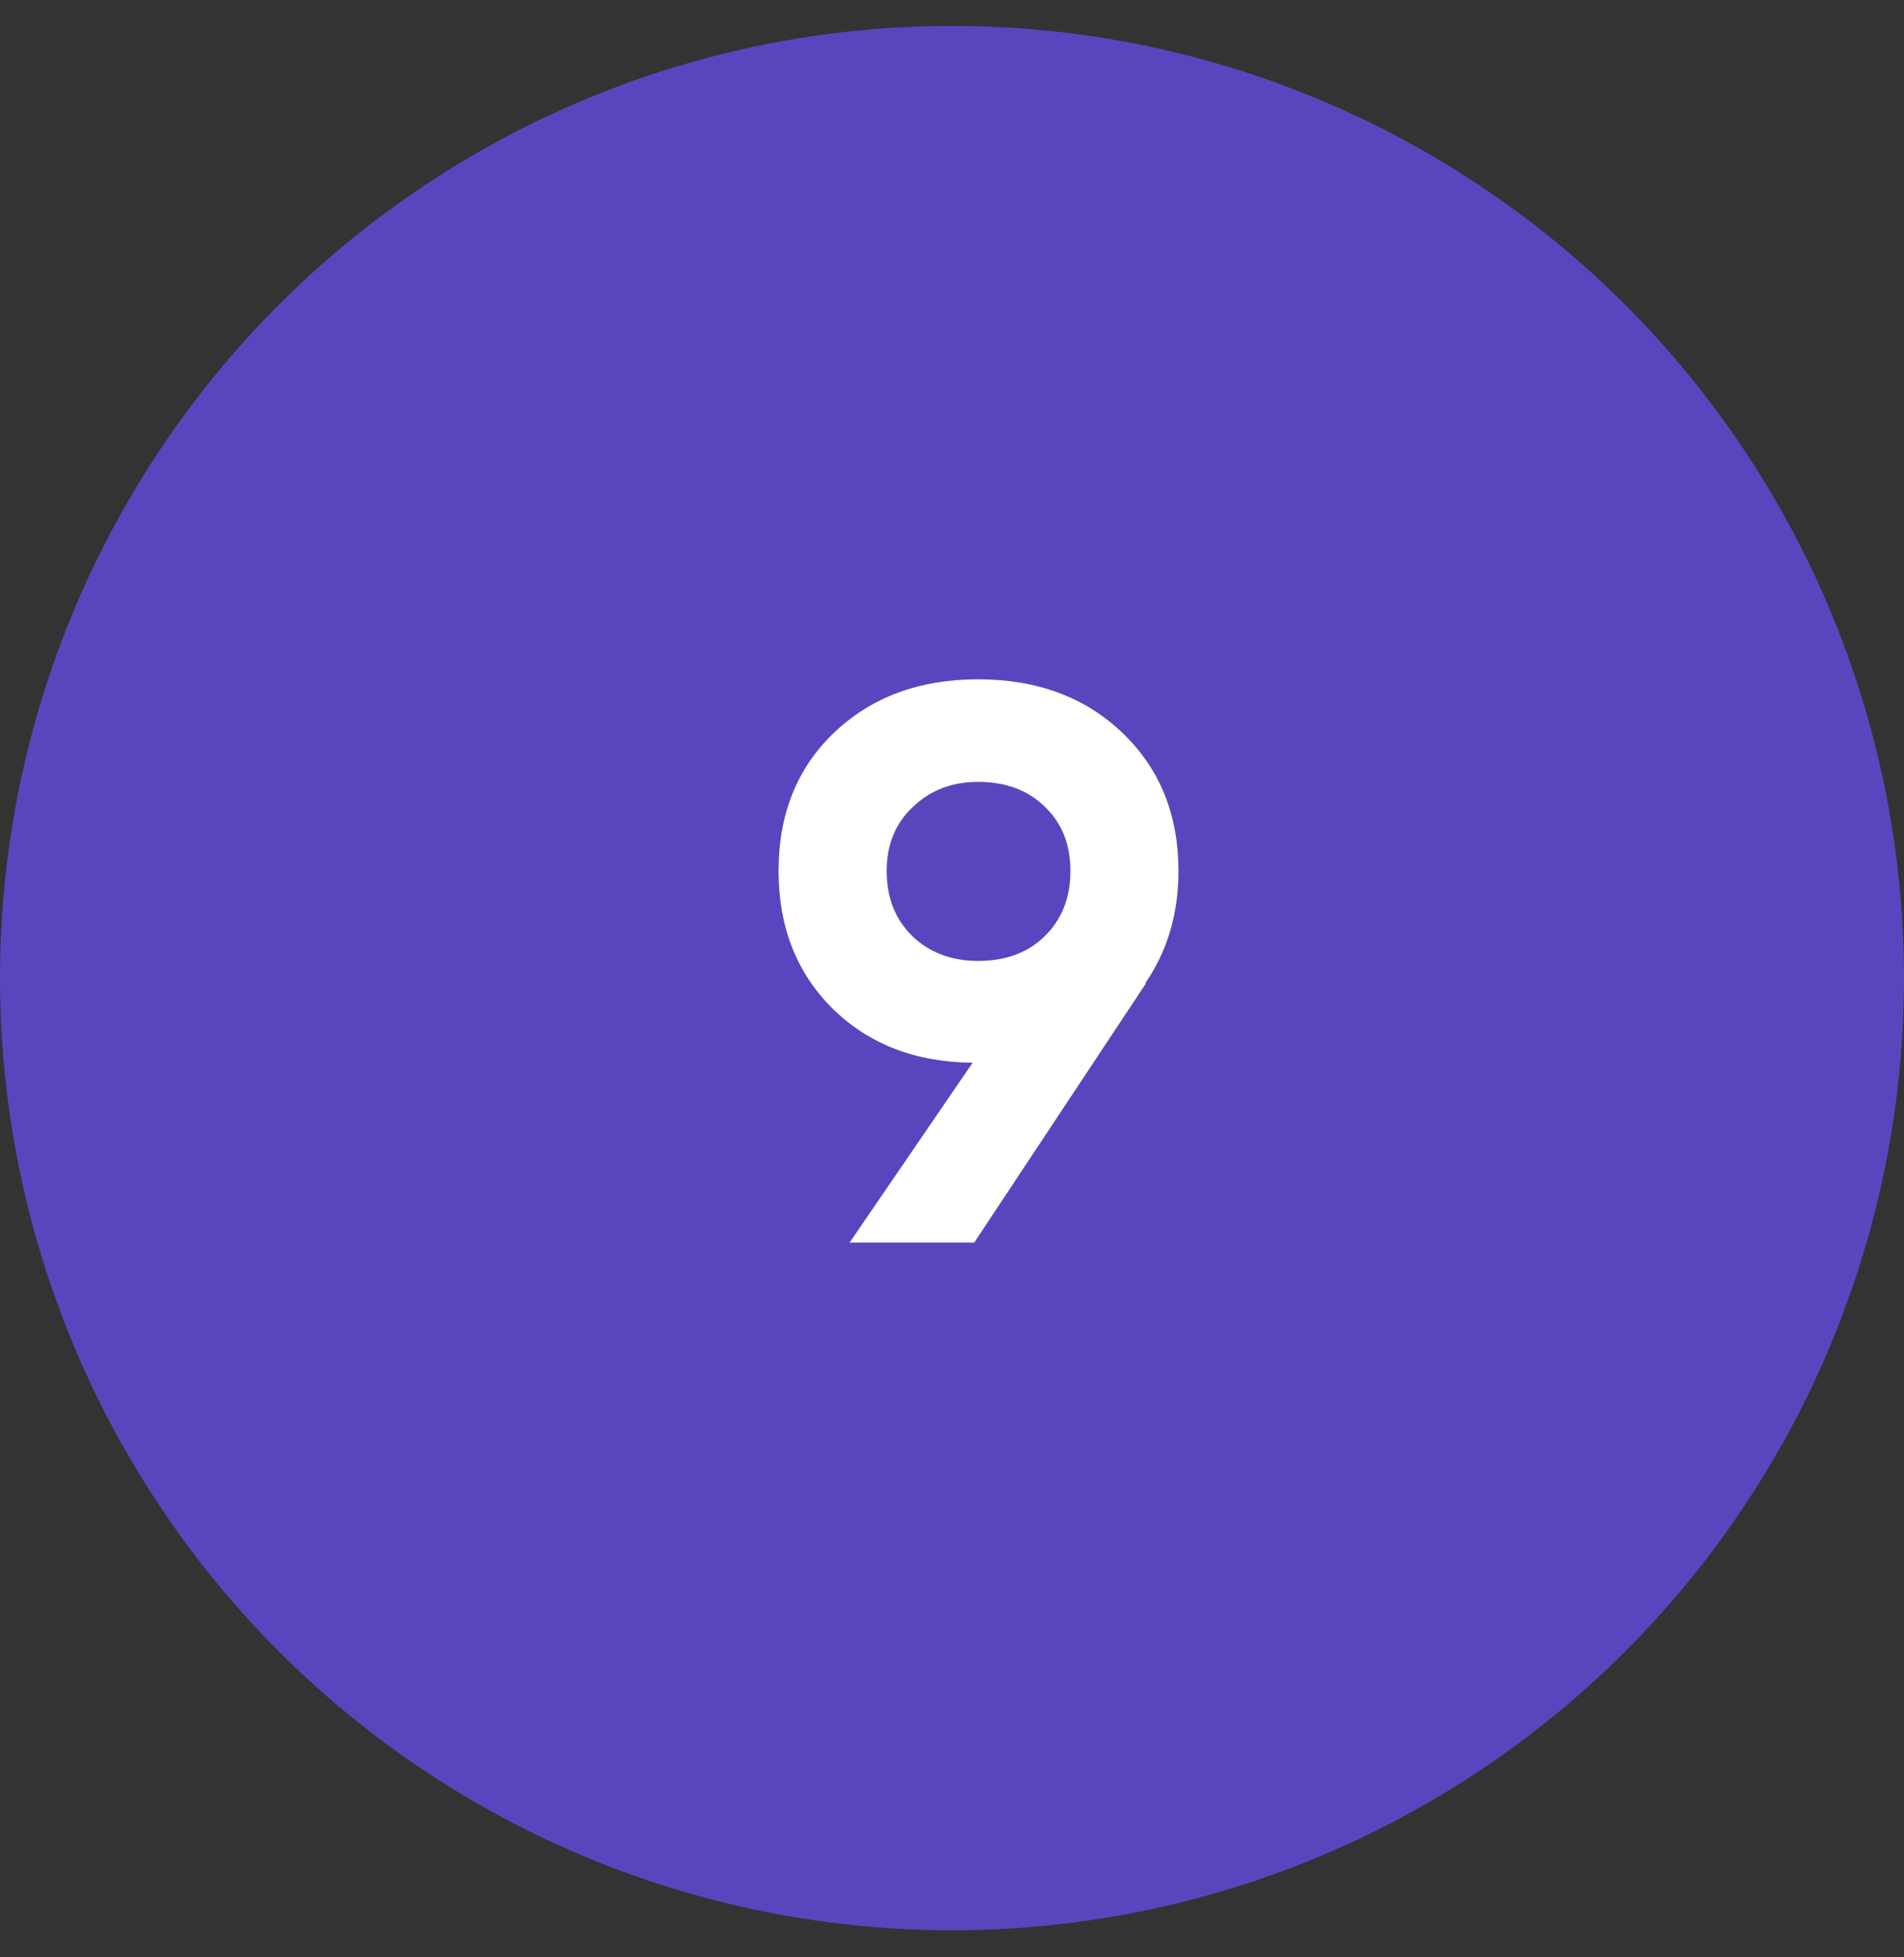 <?xml version="1.0" encoding="UTF-8"?>
<svg xmlns="http://www.w3.org/2000/svg" width="36" height="37" viewBox="0 0 36 37" fill="none">
  <rect x="0" y="0" width="36" height="37" fill="#333333" stroke="none"/>
  <circle cx="18" cy="18.489" r="18" fill="#5A45BF"></circle>
  <path d="M22.282 16.465C22.282 17.27 22.074 17.976 21.656 18.583H21.671L18.42 23.489H16.064L18.39 20.089C17.306 20.079 16.422 19.736 15.736 19.06C15.059 18.384 14.721 17.519 14.721 16.465C14.721 15.391 15.069 14.521 15.765 13.855C16.471 13.179 17.381 12.841 18.494 12.841C19.608 12.841 20.518 13.179 21.224 13.855C21.93 14.531 22.282 15.401 22.282 16.465ZM16.765 16.465C16.765 16.972 16.929 17.385 17.257 17.703C17.585 18.011 17.997 18.165 18.494 18.165C19.012 18.165 19.429 18.011 19.747 17.703C20.075 17.385 20.239 16.972 20.239 16.465C20.239 15.958 20.075 15.55 19.747 15.242C19.429 14.934 19.012 14.78 18.494 14.78C17.997 14.78 17.585 14.939 17.257 15.257C16.929 15.565 16.765 15.968 16.765 16.465Z" fill="white"></path>
</svg>
